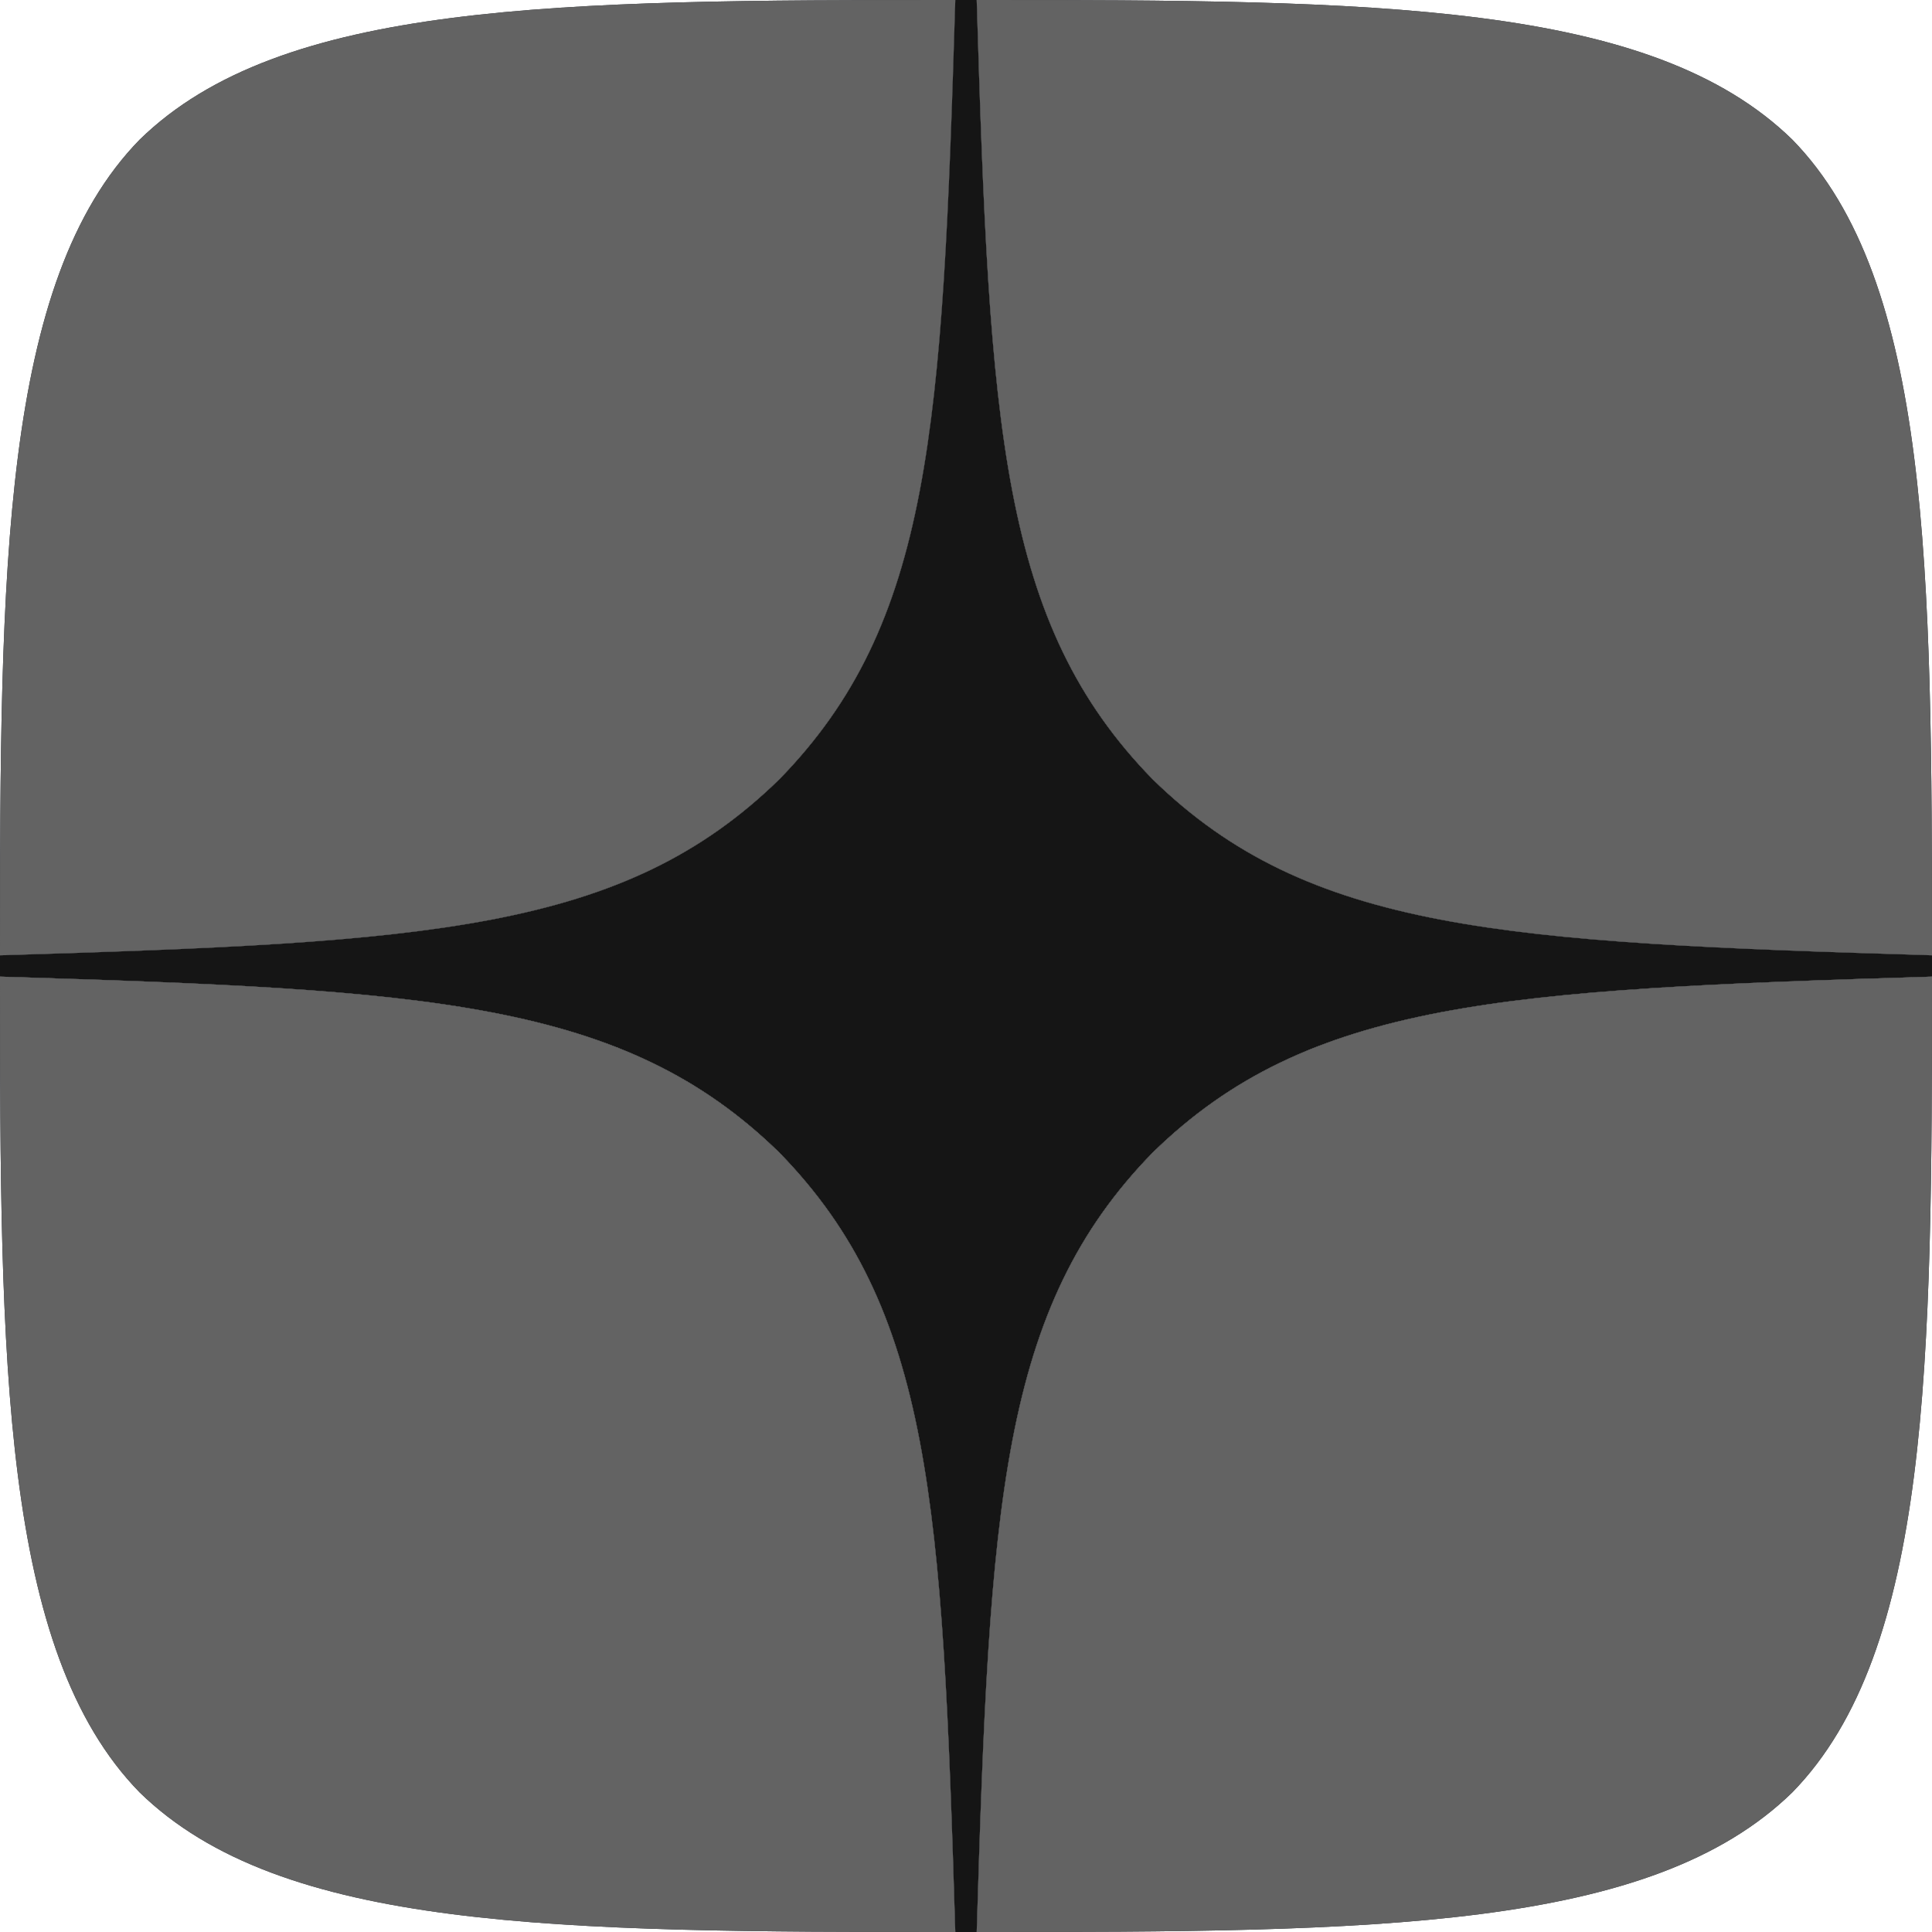 <?xml version="1.0" encoding="UTF-8"?> <svg xmlns="http://www.w3.org/2000/svg" width="28" height="28" viewBox="0 0 28 28" fill="none"> <g clip-path="url(#clip0)"> <path fill-rule="evenodd" clip-rule="evenodd" d="M13.846 0C8.075 0.001 4.076 0.02 2.024 2.024C0.02 4.076 0 8.263 0 13.845C6.2 13.658 9.034 13.503 11.296 11.295C13.503 9.034 13.659 6.199 13.846 0ZM2.023 25.976C0.019 23.924 0 19.738 0 14.155C6.199 14.342 9.034 14.497 11.295 16.705C13.503 18.966 13.658 21.801 13.845 28C8.075 28 4.076 27.981 2.023 25.976ZM14.155 28C14.342 21.801 14.497 18.966 16.705 16.705C18.966 14.497 21.801 14.342 28 14.155C27.999 19.738 27.98 23.924 25.976 25.976C23.923 27.981 19.925 28 14.155 28ZM14.155 0C14.342 6.199 14.497 9.034 16.705 11.295C18.966 13.503 21.801 13.658 28 13.845C27.999 8.263 27.98 4.076 25.976 2.024C23.923 0.02 19.925 0.001 14.155 0Z" fill="#2C3036"></path> <path fill-rule="evenodd" clip-rule="evenodd" d="M16.705 16.705C14.497 18.966 14.342 21.801 14.155 28C19.925 28 23.923 27.981 25.976 25.976C27.98 23.924 27.999 19.738 28 14.155C21.801 14.342 18.966 14.497 16.705 16.705ZM0 14.155C0 19.738 0.019 23.924 2.023 25.976C4.076 27.981 8.075 28 13.845 28C13.658 21.801 13.503 18.966 11.295 16.705C9.034 14.497 6.199 14.342 0 14.155ZM13.846 0C8.075 0.001 4.076 0.02 2.024 2.024C0.02 4.076 0 8.263 0 13.845C6.2 13.658 9.034 13.503 11.296 11.295C13.503 9.034 13.659 6.199 13.846 0ZM16.705 11.295C14.497 9.034 14.342 6.199 14.155 0C19.925 0.001 23.923 0.02 25.976 2.024C27.98 4.076 27.999 8.263 28 13.845C21.801 13.658 18.966 13.503 16.705 11.295Z" fill="#636363"></path> <path fill-rule="evenodd" clip-rule="evenodd" d="M28 14.154V14V13.845C21.801 13.658 18.966 13.503 16.705 11.295C14.497 9.034 14.342 6.2 14.155 0H14H13.845C13.658 6.2 13.503 9.034 11.295 11.295C9.034 13.503 6.199 13.658 0 13.845V14V14.154C6.199 14.342 9.034 14.496 11.295 16.704C13.503 18.965 13.658 21.8 13.845 28H14H14.155C14.342 21.8 14.497 18.965 16.705 16.704C18.966 14.496 21.801 14.342 28 14.154Z" fill="#151515"></path> </g> <defs> <clipPath id="clip0"> <rect width="28" height="28" fill="white"></rect> </clipPath> </defs> </svg> 